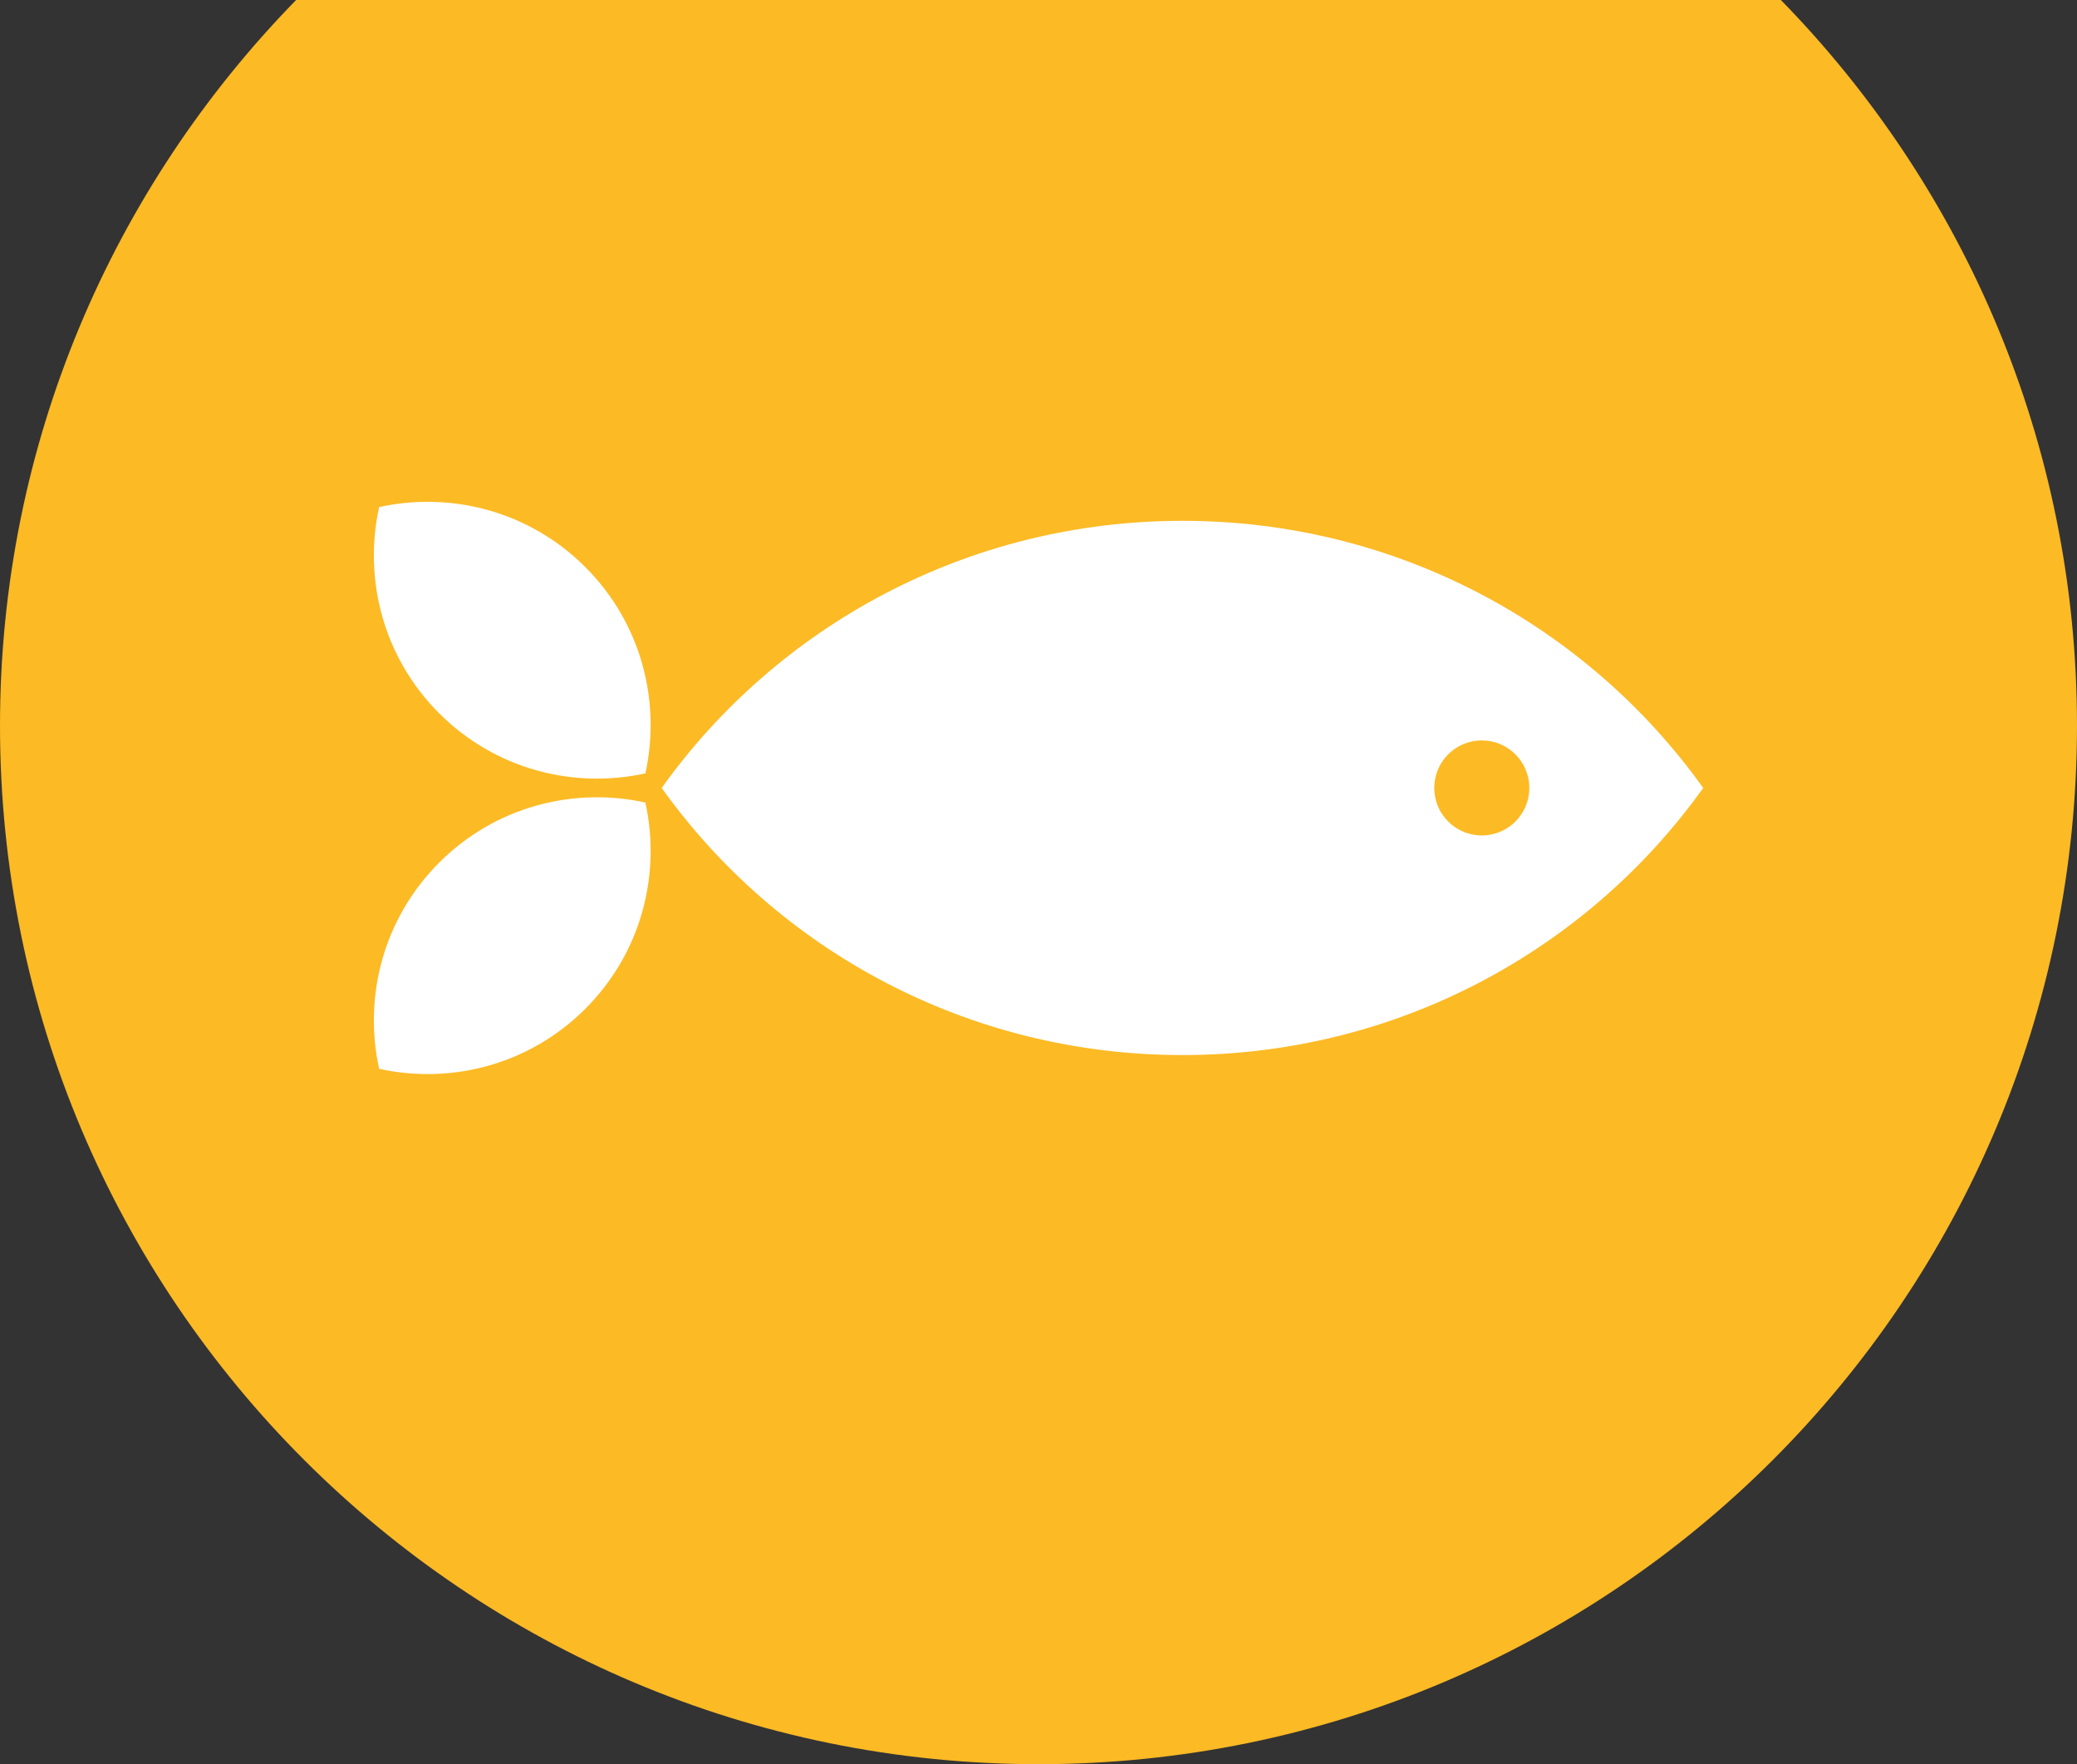 <?xml version="1.0" encoding="utf-8"?>
<!-- Generator: Adobe Illustrator 16.0.0, SVG Export Plug-In . SVG Version: 6.00 Build 0)  -->
<!DOCTYPE svg PUBLIC "-//W3C//DTD SVG 1.1//EN" "http://www.w3.org/Graphics/SVG/1.1/DTD/svg11.dtd">
<svg version="1.1" id="Layer_1" xmlns="http://www.w3.org/2000/svg" xmlns:xlink="http://www.w3.org/1999/xlink" x="0px" y="0px"
	 width="88.309px" height="75px" viewBox="0 0 88.309 75" enable-background="new 0 0 88.309 75" xml:space="preserve">
<rect x="0" y="0" width="88.309" height="75" fill="#333333" stroke="none"/>
<rect x="5.655" y="13" fill="#FFFFFF" width="74.167" height="37.833"/>
<g>
	<g>
		<defs>
			<rect id="SVGID_1_" x="0" width="88.309" height="75"/>
		</defs>
		<clipPath id="SVGID_2_">
			<use xlink:href="#SVGID_1_"  overflow="visible"/>
		</clipPath>
		<path clip-path="url(#SVGID_2_)" fill="#FCBA25" d="M65.023,33.498c0-1.115-0.903-2.021-2.02-2.021s-2.021,0.905-2.021,2.021
			c0,1.114,0.904,2.019,2.021,2.019S65.023,34.612,65.023,33.498 M72.416,33.498c-4.907,6.87-12.994,11.355-22.142,11.355
			c-9.146,0-17.231-4.485-22.14-11.355c4.907-6.871,12.994-11.357,22.14-11.357C59.421,22.141,67.508,26.627,72.416,33.498
			 M24.887,42.886c-2.38,2.38-5.707,3.226-8.767,2.552c-0.674-3.06,0.173-6.387,2.553-8.767s5.706-3.226,8.767-2.553
			C28.113,37.179,27.268,40.506,24.887,42.886 M27.44,32.878c-3.061,0.672-6.388-0.173-8.768-2.554
			c-2.38-2.38-3.226-5.706-2.552-8.767c3.06-0.673,6.387,0.172,8.767,2.552C27.268,26.49,28.113,29.816,27.44,32.878 M88.309,30.846
			c0-12.01-4.81-22.885-12.59-30.846H12.59C4.811,7.961,0,18.836,0,30.846C0,55.23,19.77,75,44.154,75
			C68.541,75,88.309,55.23,88.309,30.846"/>
	</g>
</g>
</svg>
